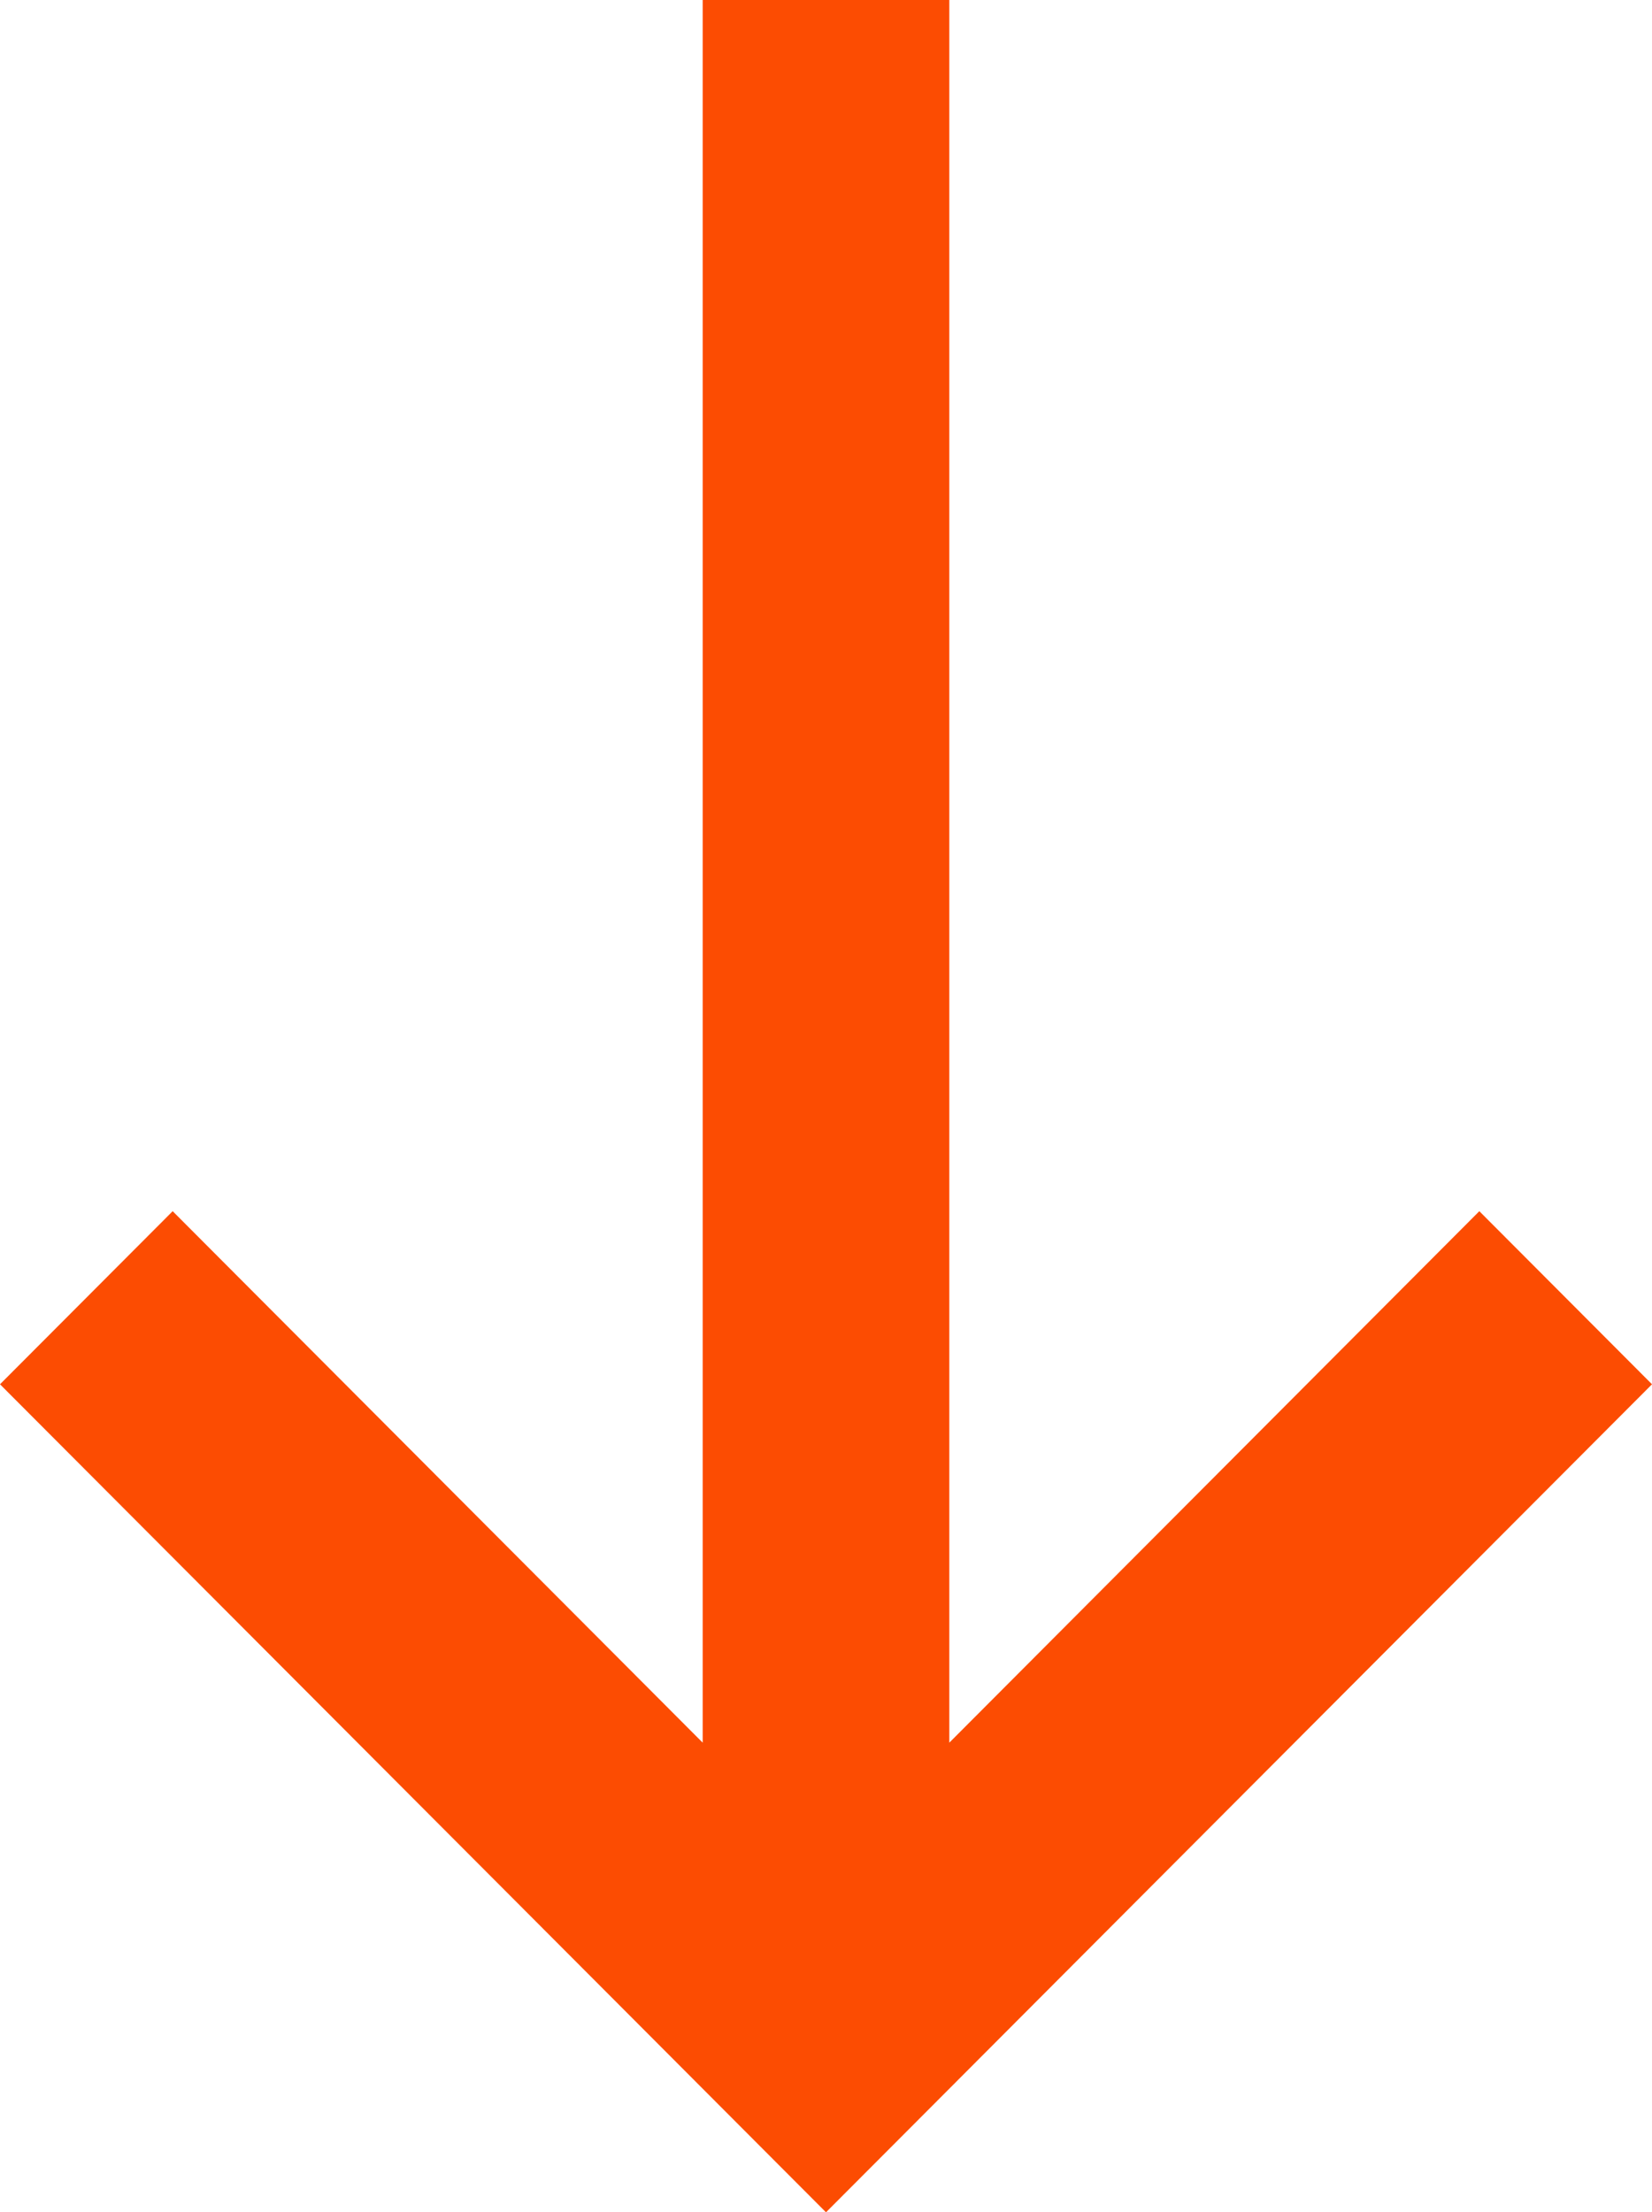 <?xml version="1.0" encoding="UTF-8"?> <svg xmlns="http://www.w3.org/2000/svg" width="59" height="79" viewBox="0 0 59 79" fill="none"><path d="M52.833 43.251L33.904 62.23V0H25.096V62.23L6.167 43.251L0 49.432L29.5 79L59 49.432L52.833 43.251Z" fill="#FC4C02"></path></svg> 